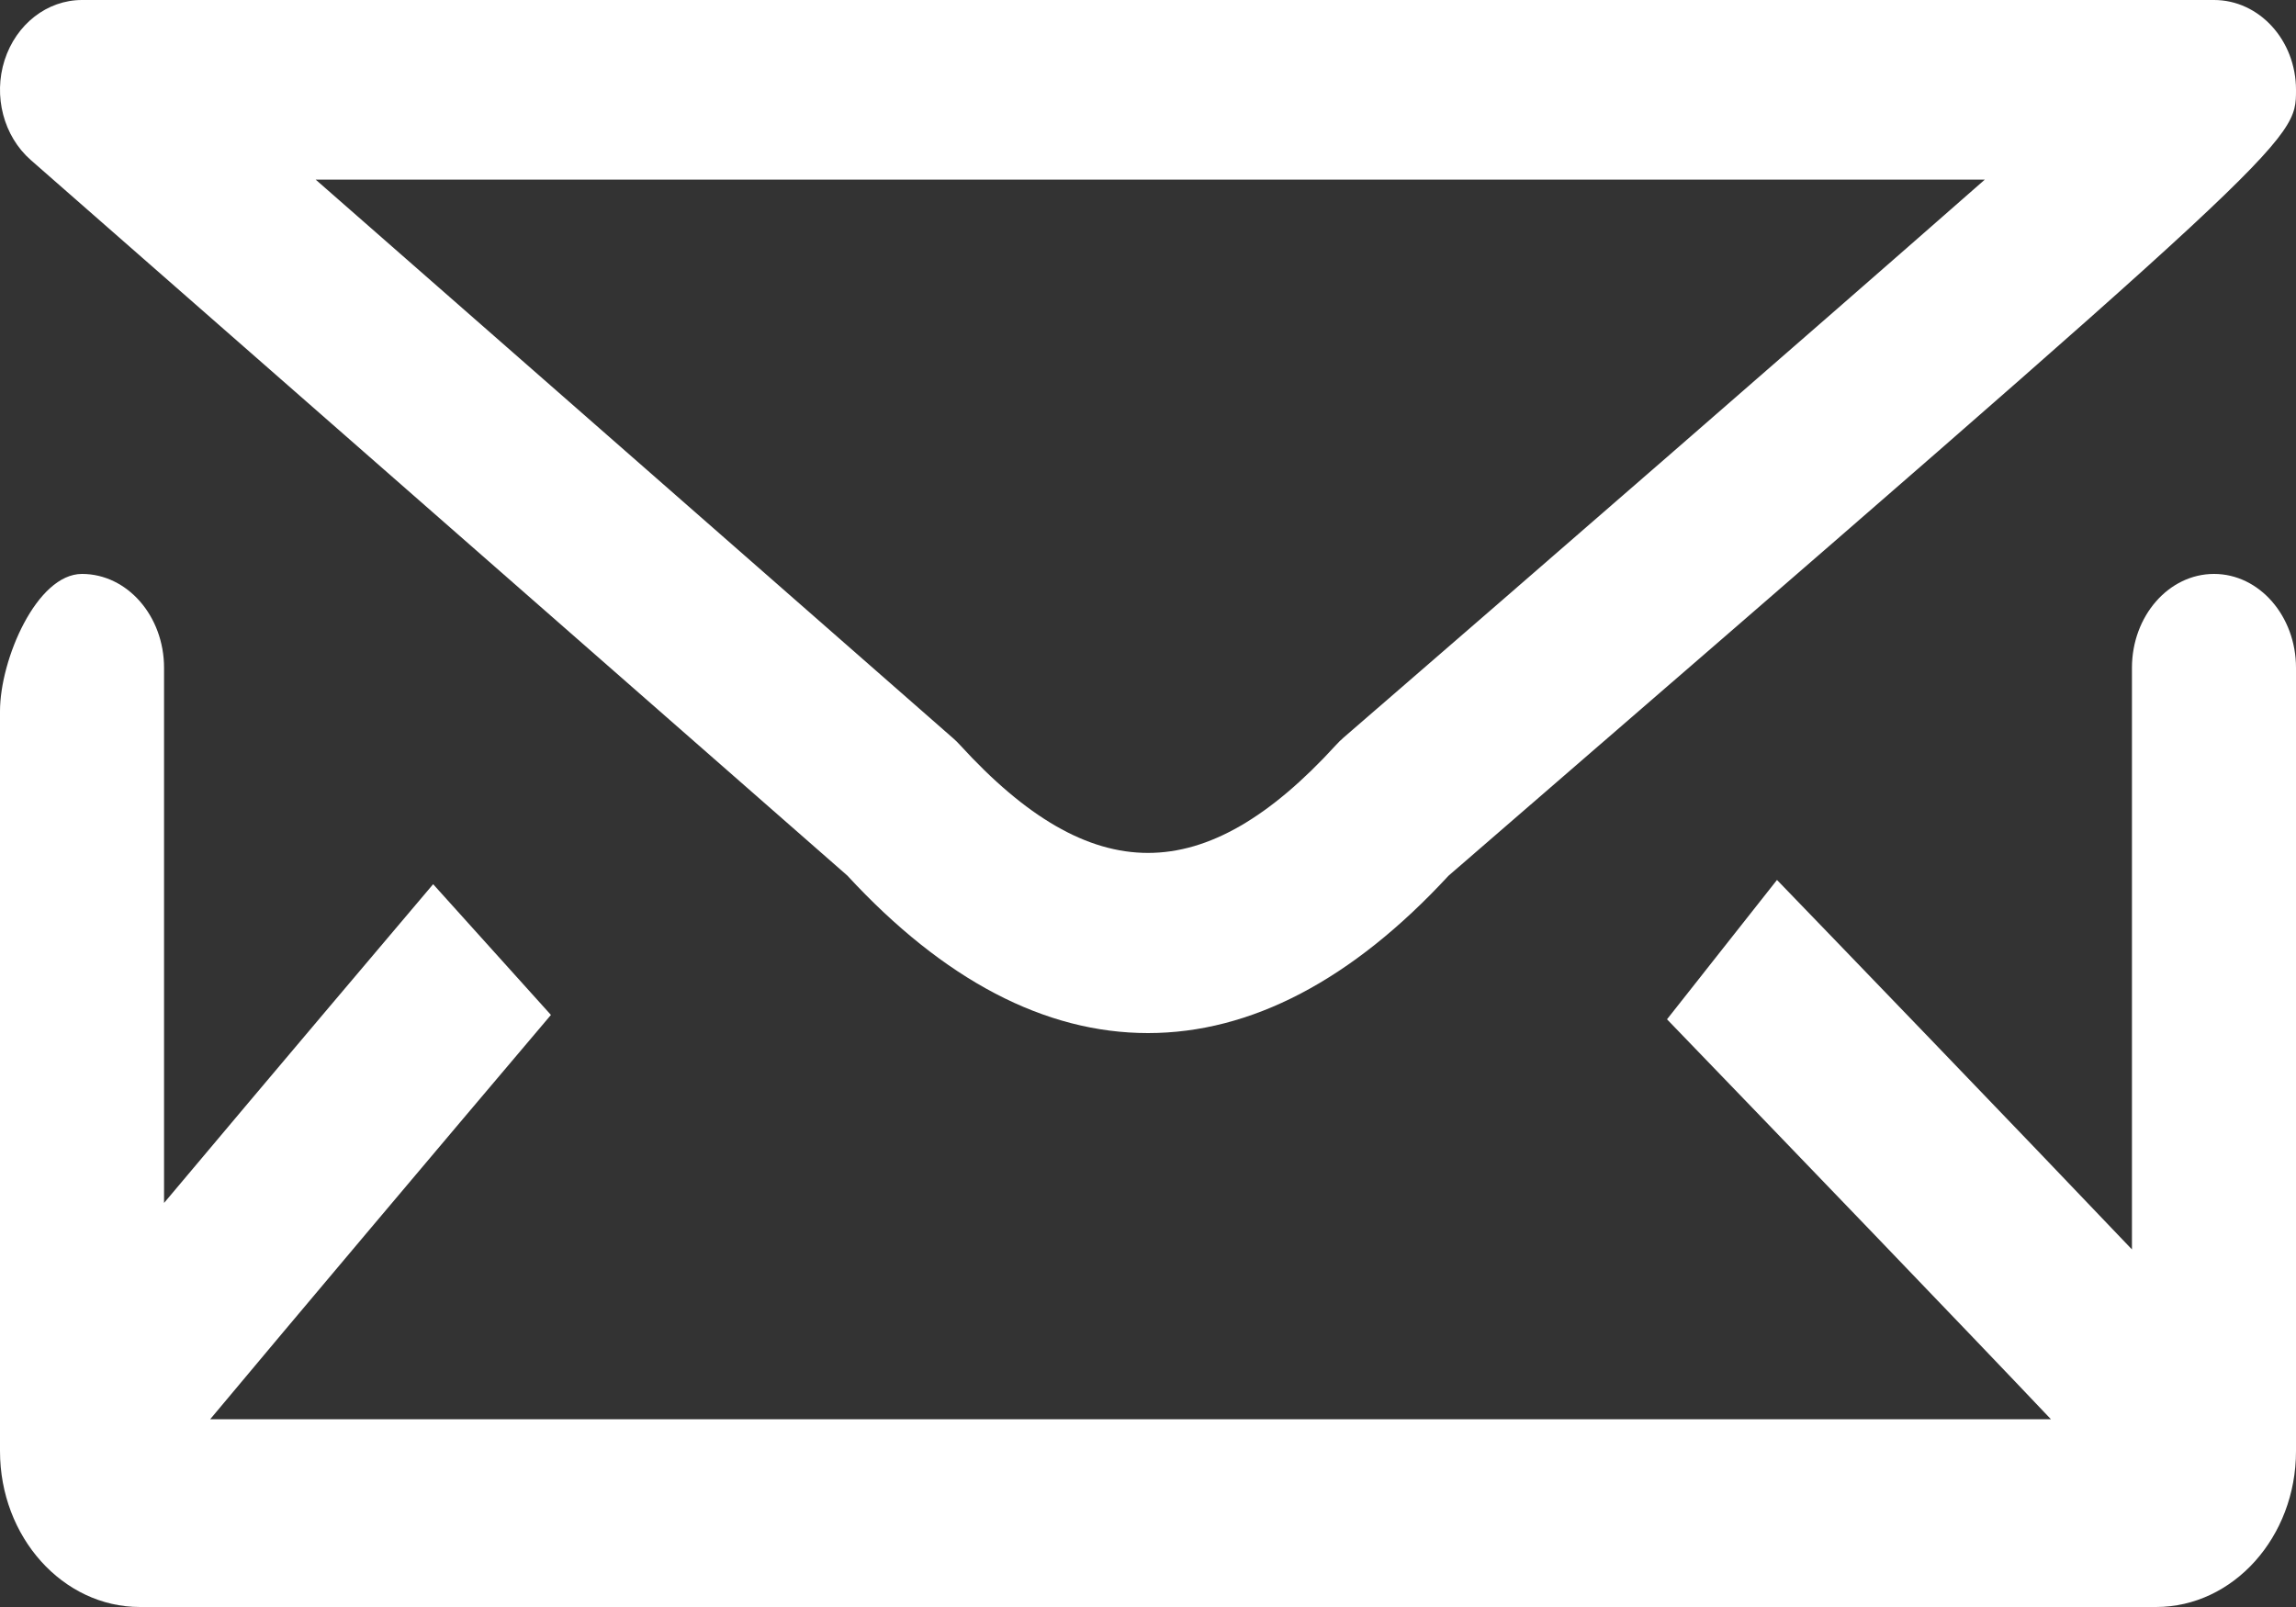<svg width="60" height="42" viewBox="0 0 20 14" fill="none" xmlns="http://www.w3.org/2000/svg">
    <rect x="0" y="0" width="20" height="14" fill="#333333" stroke="none"/>
    <path fill-rule="evenodd" clip-rule="evenodd" d="M19.286 5C18.891 5 18.571 5.367 18.571 5.818V10.885C17.596 9.86 15.911 8.113 15.479 7.666L14.521 8.88C15.574 9.971 17.15 11.609 17.865 12.364H1.831C2.53 11.527 3.851 9.961 4.799 8.842L3.773 7.703C3.568 7.945 2.367 9.363 1.429 10.48V5.818C1.429 5.367 1.109 5 0.714 5C0.32 5 0 5.745 0 6.196V12.642C0 13.39 0.546 14 1.219 14H18.781C19.454 14 20 13.39 20 12.642V5.818C20 5.367 19.68 5 19.286 5Z" fill="white"/>
    <path fill-rule="evenodd" clip-rule="evenodd" d="M17.289 1.565C15.761 2.907 13.384 4.972 11.7 6.429C11.679 6.448 11.657 6.468 11.638 6.49C10.493 7.744 9.507 7.744 8.362 6.49C8.344 6.47 8.324 6.45 8.303 6.432L2.75 1.565H17.289ZM7.381 7.628C8.222 8.539 9.103 9 10 9C10.896 9 11.777 8.539 12.617 7.63C20.001 1.24 20 1.239 20 0.783C20 0.351 19.68 0 19.286 0H0.714C0.411 0 0.141 0.21 0.04 0.524C-0.06 0.837 0.031 1.186 0.268 1.394L7.381 7.628Z" fill="white"/>
</svg>


